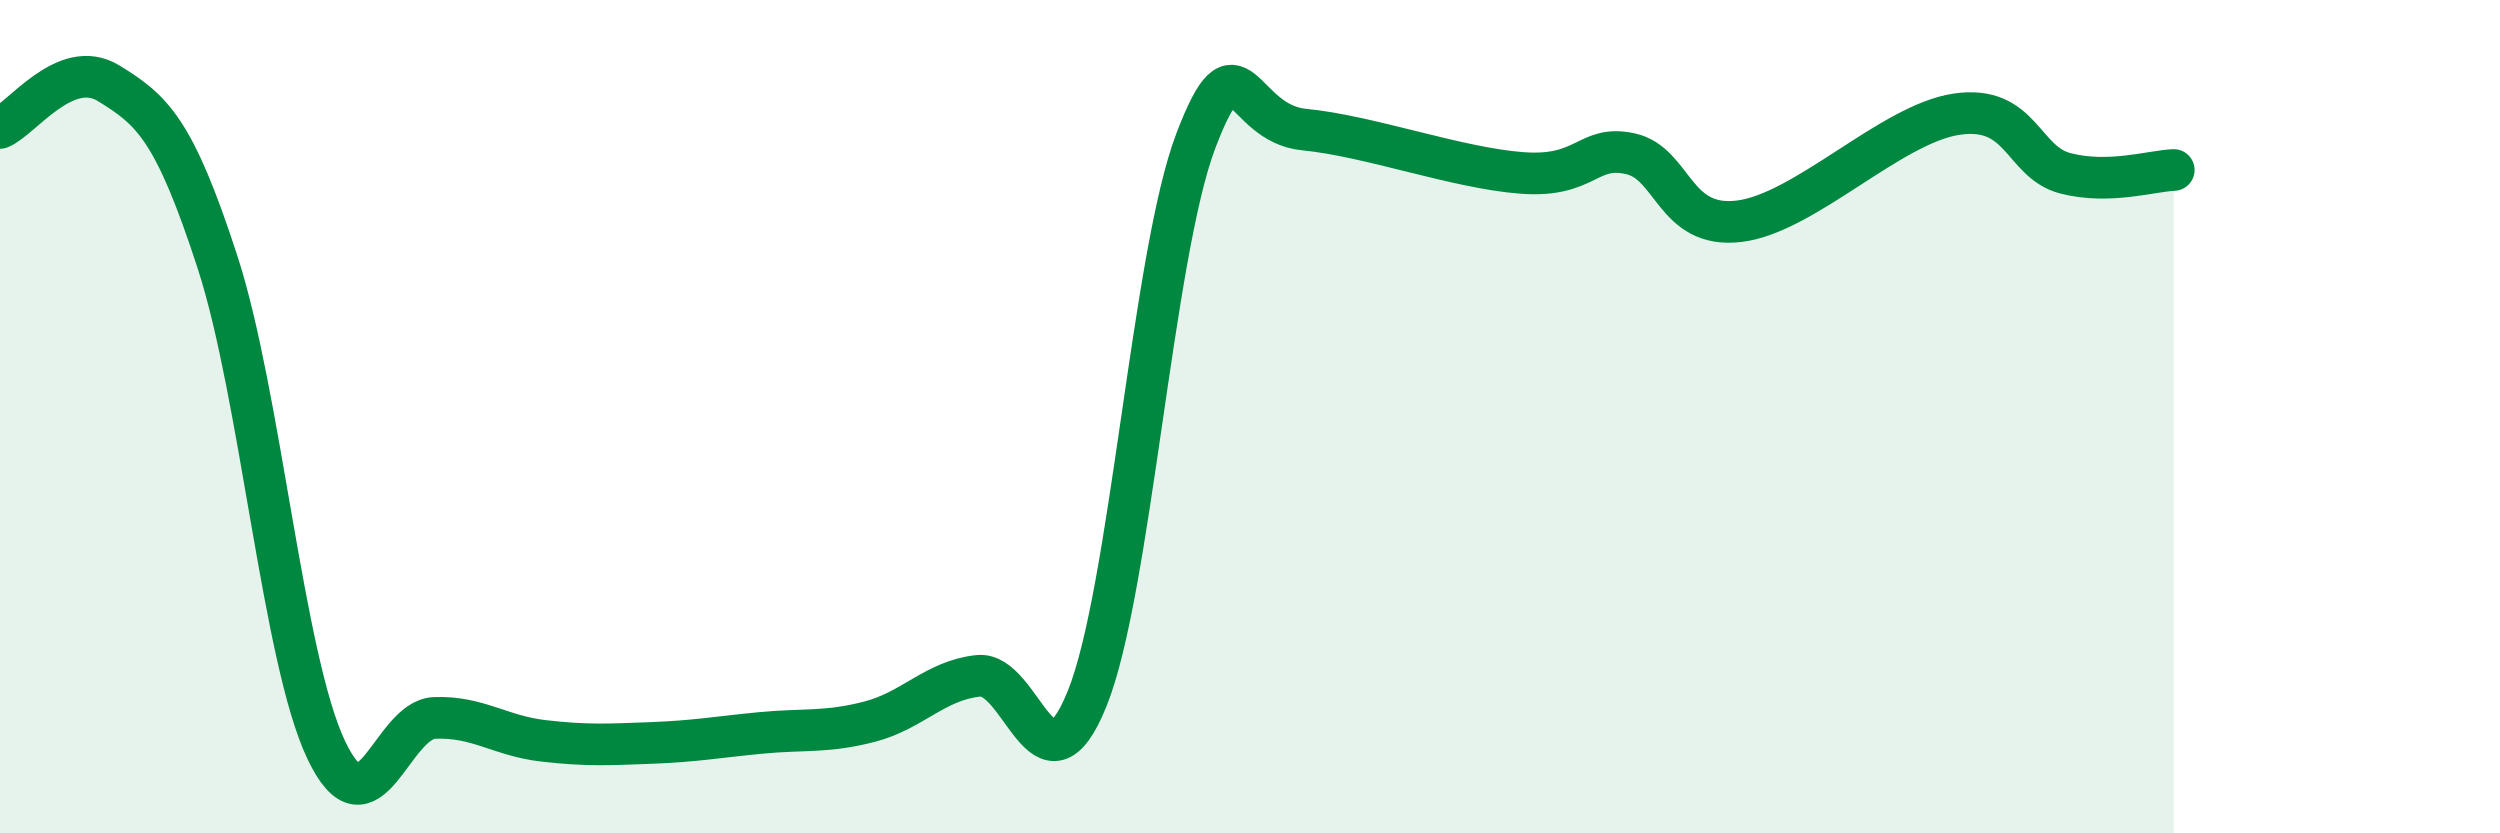 
    <svg width="60" height="20" viewBox="0 0 60 20" xmlns="http://www.w3.org/2000/svg">
      <path
        d="M 0,3.07 C 0.52,2.86 1.57,1.36 2.61,2 C 3.65,2.64 4.18,3.09 5.22,6.29 C 6.26,9.49 6.79,15.81 7.83,18 C 8.87,20.19 9.39,17.27 10.43,17.23 C 11.47,17.19 12,17.66 13.04,17.78 C 14.08,17.9 14.61,17.87 15.65,17.83 C 16.69,17.79 17.22,17.69 18.26,17.59 C 19.3,17.49 19.83,17.59 20.87,17.32 C 21.91,17.05 22.44,16.33 23.48,16.22 C 24.52,16.11 25.05,19.34 26.09,16.77 C 27.13,14.2 27.66,6.11 28.7,3.38 C 29.74,0.65 29.74,2.96 31.3,3.11 C 32.86,3.26 34.95,4.03 36.52,4.15 C 38.09,4.27 38.09,3.46 39.13,3.69 C 40.17,3.92 40.17,5.5 41.74,5.31 C 43.31,5.12 45.39,2.97 46.96,2.74 C 48.53,2.51 48.53,3.89 49.57,4.16 C 50.61,4.43 51.65,4.1 52.17,4.08L52.17 20L0 20Z"
        fill="#008740"
        opacity="0.1"
        stroke-linecap="round"
        stroke-linejoin="round"
      />
      <path
        d="M 0,3.07 C 0.52,2.86 1.57,1.36 2.61,2 C 3.65,2.64 4.18,3.09 5.22,6.29 C 6.26,9.49 6.79,15.81 7.83,18 C 8.87,20.19 9.39,17.27 10.43,17.23 C 11.47,17.19 12,17.66 13.04,17.78 C 14.08,17.9 14.61,17.87 15.65,17.83 C 16.69,17.79 17.22,17.69 18.26,17.59 C 19.3,17.49 19.83,17.59 20.87,17.32 C 21.91,17.05 22.44,16.33 23.48,16.22 C 24.52,16.11 25.05,19.34 26.09,16.77 C 27.13,14.2 27.66,6.11 28.7,3.38 C 29.74,0.65 29.74,2.96 31.3,3.11 C 32.86,3.26 34.95,4.03 36.52,4.15 C 38.09,4.27 38.09,3.46 39.13,3.69 C 40.17,3.92 40.17,5.5 41.74,5.31 C 43.31,5.12 45.39,2.97 46.96,2.74 C 48.53,2.51 48.53,3.89 49.57,4.16 C 50.61,4.43 51.65,4.1 52.17,4.08"
        stroke="#008740"
        stroke-width="1"
        fill="none"
        stroke-linecap="round"
        stroke-linejoin="round"
      />
    </svg>
  